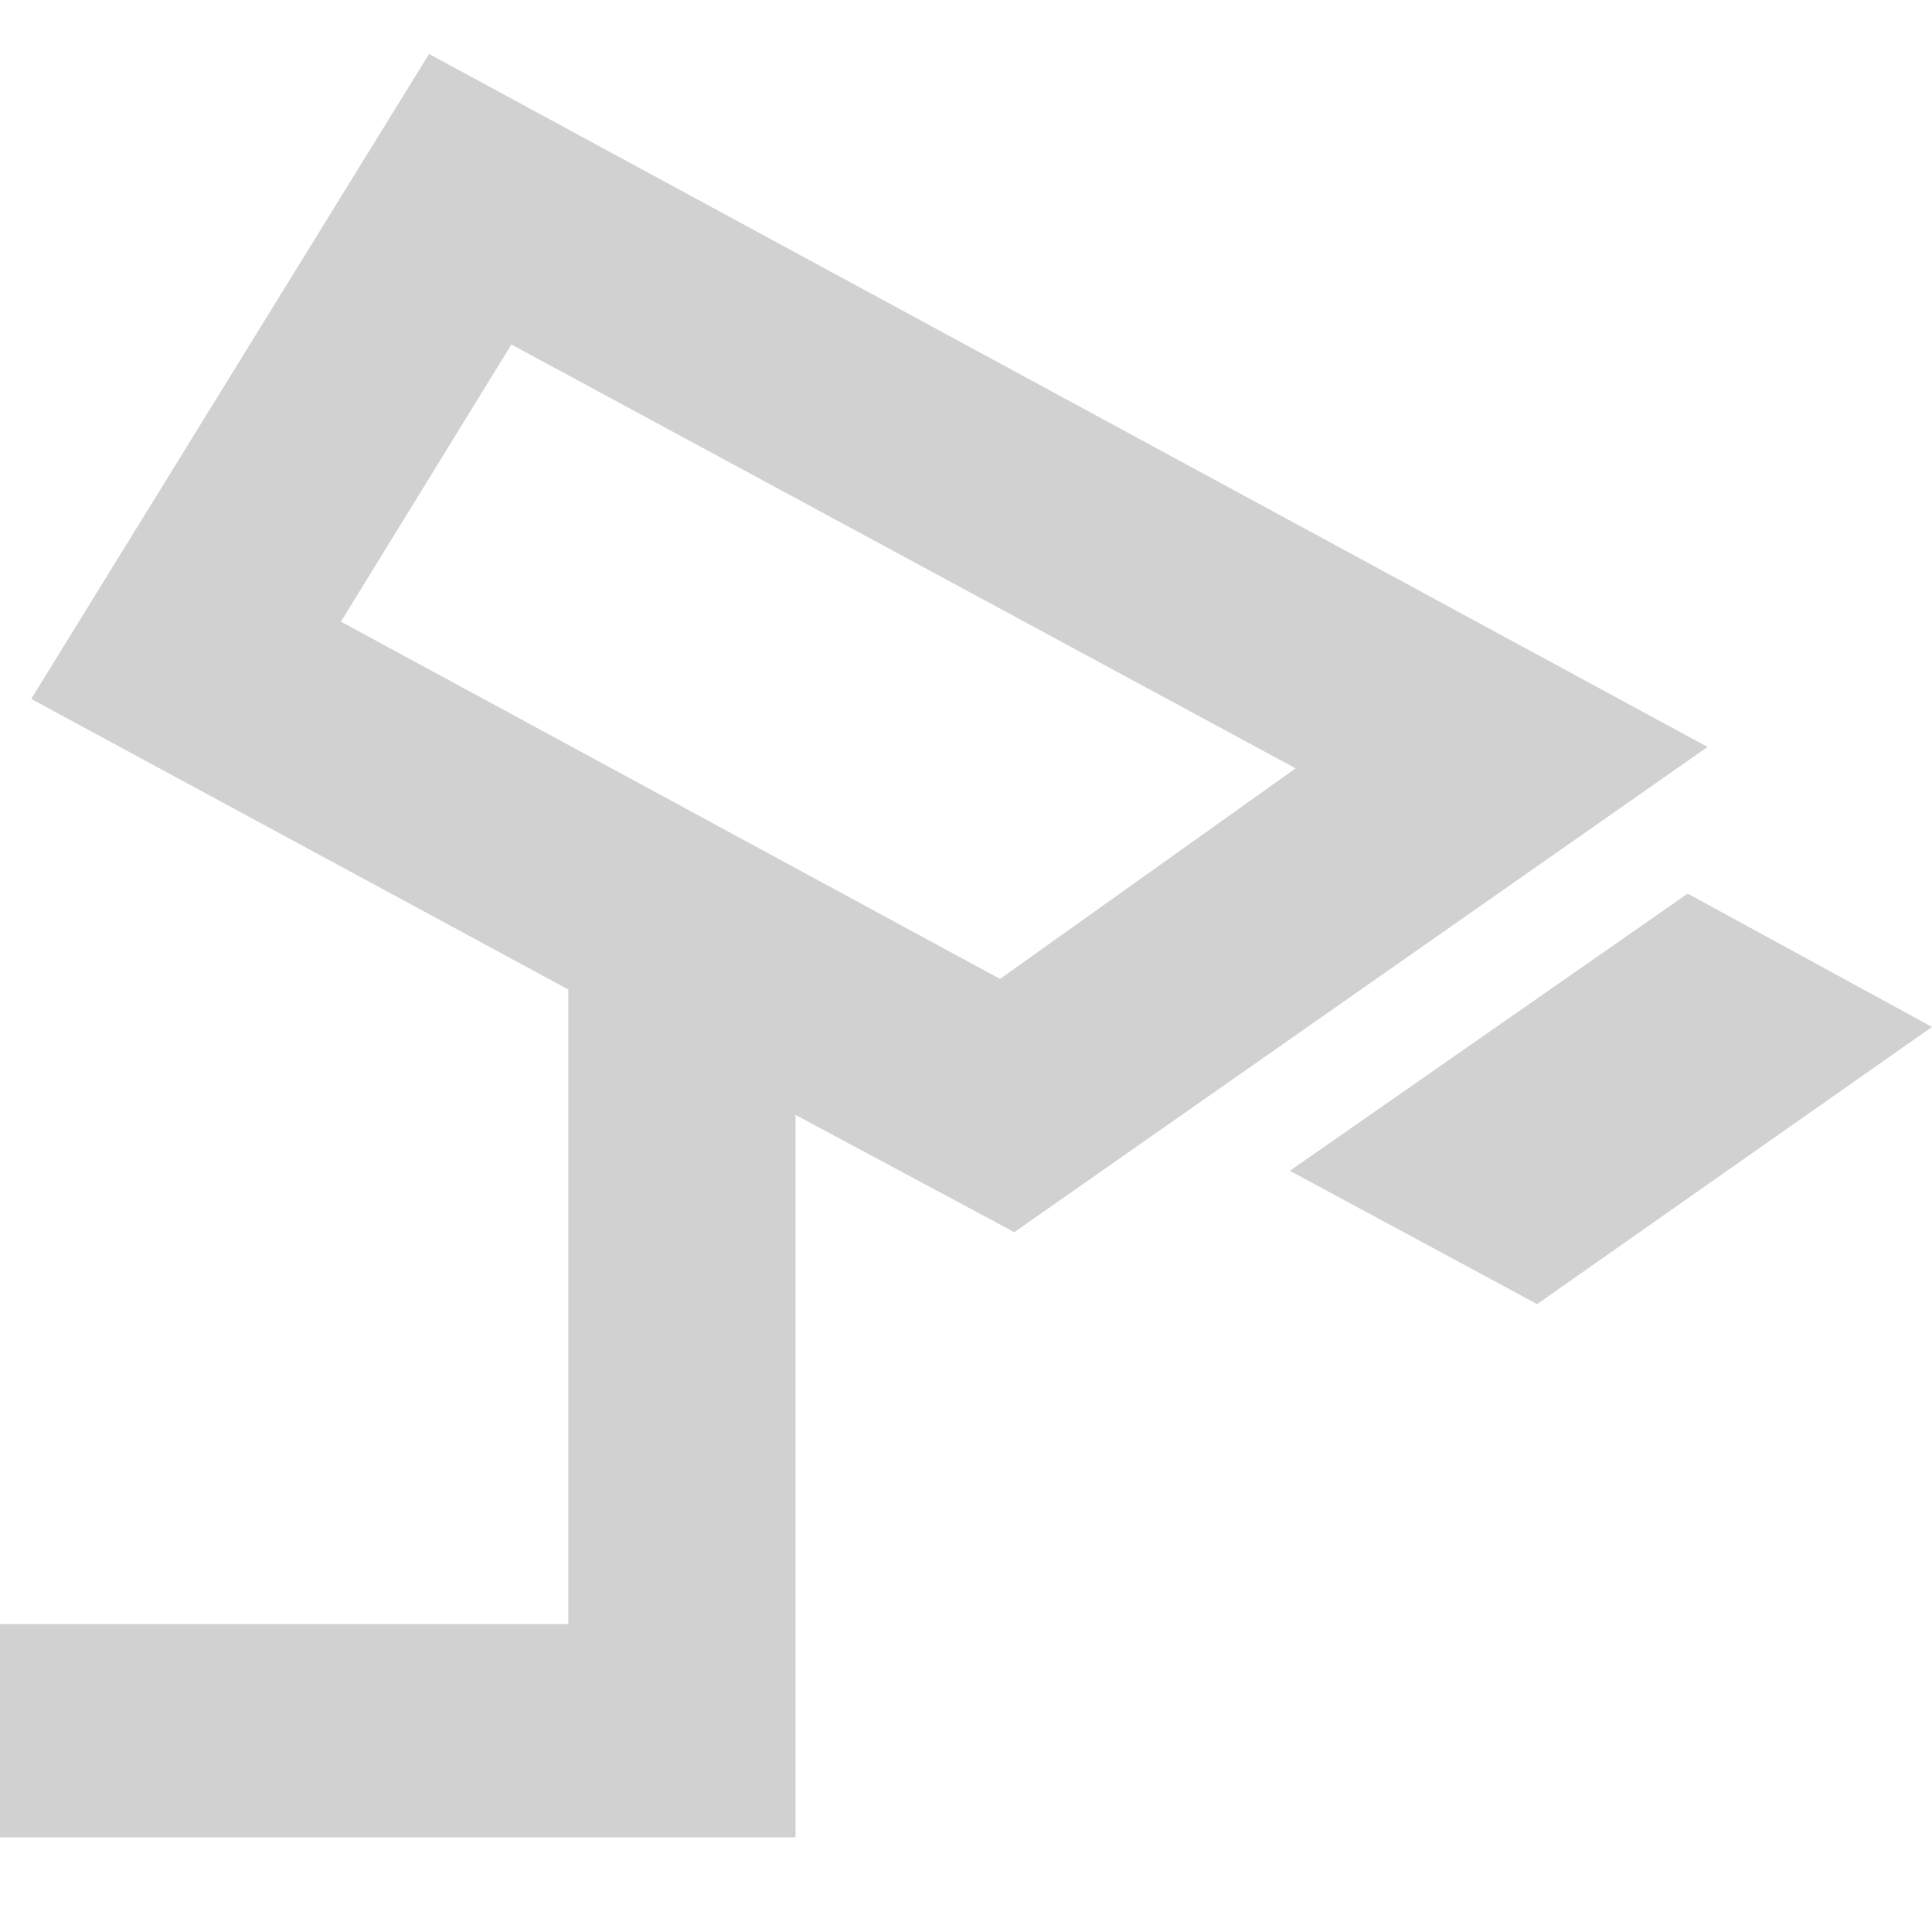 <?xml version="1.0" encoding="UTF-8"?> <svg xmlns="http://www.w3.org/2000/svg" width="13" height="13" viewBox="0 0 13 13" fill="none"><path d="M10.343 8.775L8.679 7.878L11.356 6.013L13 6.91L10.343 8.775ZM6.729 6.587L8.718 5.17L3.441 2.318L2.294 4.183L6.729 6.587ZM0 12.363V10.928H3.824V6.658L0.21 4.703L2.887 0.363L11.49 5.026L6.825 8.291L5.353 7.502V12.363H0Z" fill="#D1D1D1"></path></svg> 